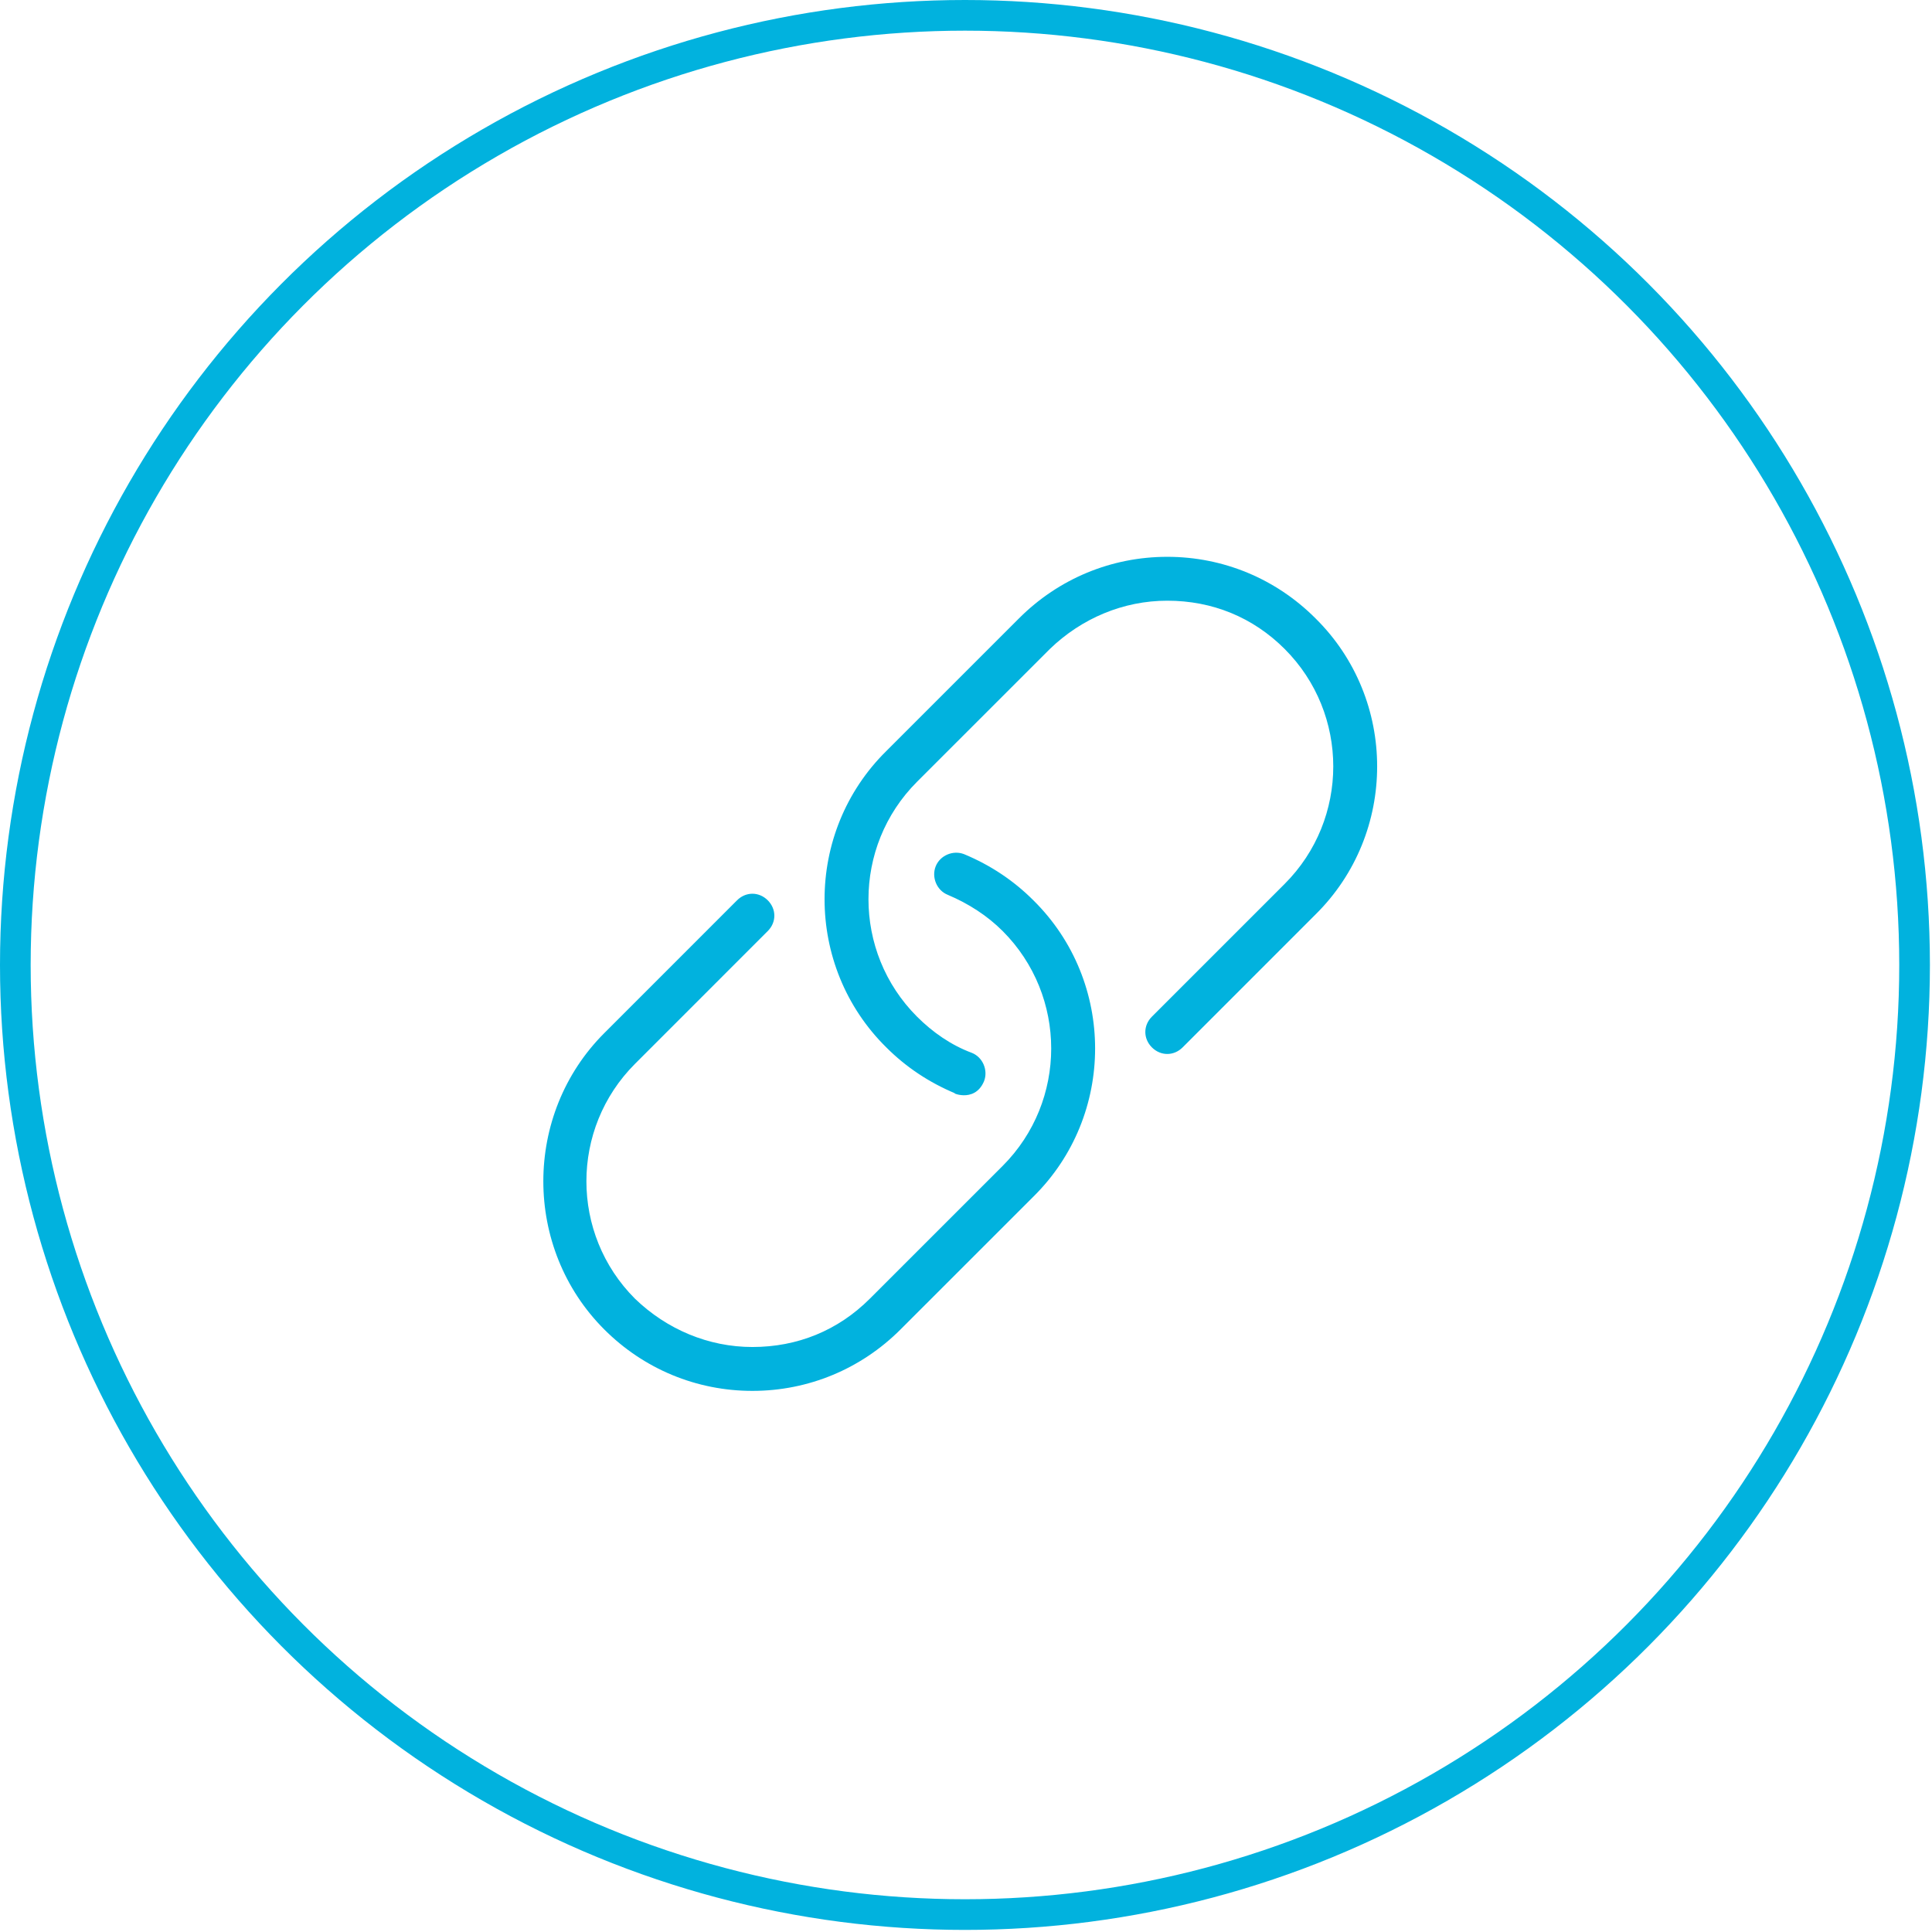 <svg width="63" height="63" viewBox="0 0 63 63" fill="none" xmlns="http://www.w3.org/2000/svg">
<path d="M42.894 29.823L38.564 34.154C38.278 34.44 37.848 34.44 37.562 34.154C37.276 33.867 37.276 33.438 37.562 33.152L41.892 28.822C44.004 26.71 44.004 23.274 41.892 21.163C40.854 20.125 39.53 19.588 38.063 19.588C36.631 19.588 35.271 20.161 34.234 21.163L29.903 25.493C27.792 27.605 27.792 31.04 29.903 33.152C30.404 33.653 31.013 34.082 31.693 34.333C32.05 34.476 32.229 34.905 32.086 35.263C31.764 36.015 30.941 35.585 31.156 35.657C30.297 35.299 29.545 34.798 28.901 34.154C26.217 31.506 26.217 27.139 28.901 24.491L33.231 20.161C34.52 18.872 36.238 18.157 38.063 18.157C39.888 18.157 41.606 18.872 42.894 20.161C45.578 22.809 45.578 27.175 42.894 29.823ZM31.442 27.855C31.084 27.712 30.655 27.891 30.512 28.249C30.369 28.607 30.547 29.036 30.905 29.179C31.585 29.466 32.194 29.859 32.695 30.36C34.806 32.472 34.806 35.907 32.695 38.019L28.364 42.349C27.326 43.387 26.002 43.924 24.535 43.924C23.104 43.924 21.744 43.351 20.706 42.349C18.594 40.238 18.594 36.802 20.706 34.691L25.036 30.36C25.322 30.074 25.322 29.645 25.036 29.358C24.75 29.072 24.32 29.072 24.034 29.358L19.704 33.689C17.055 36.337 17.055 40.703 19.704 43.351C20.992 44.64 22.71 45.355 24.535 45.355C26.36 45.355 28.078 44.64 29.366 43.351L33.697 39.021C36.381 36.373 36.381 32.007 33.697 29.358C33.053 28.714 32.301 28.213 31.442 27.855Z" fill="#01B2DE"/>
<circle cx="31.466" cy="31.466" r="30.966" stroke="#01B2DE"/>
</svg>

